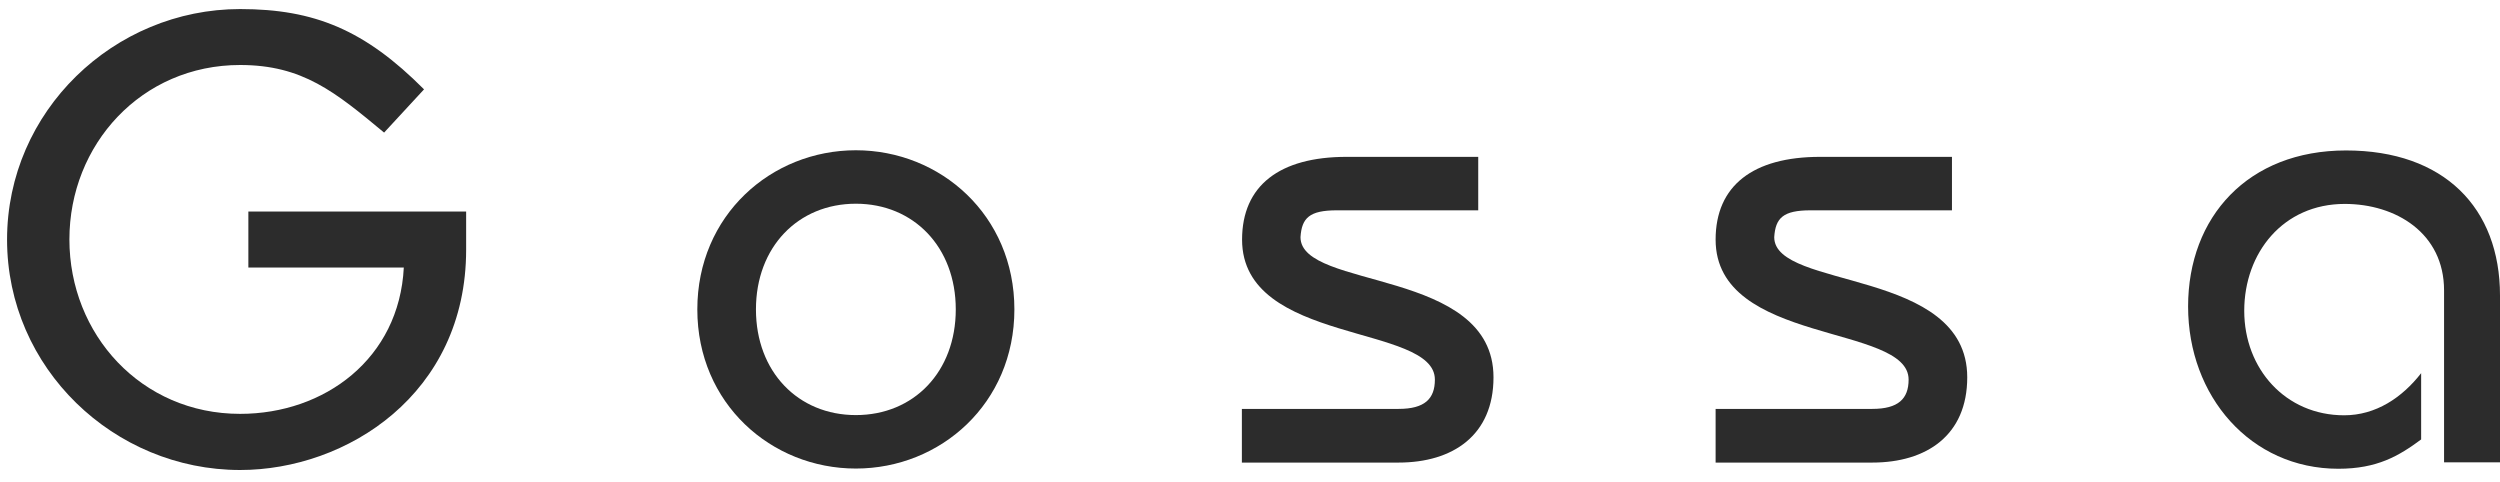 <svg width="171" height="33" viewBox="0 0 171 33" fill="none" xmlns="http://www.w3.org/2000/svg">
<path d="M26.265 9.063C22.918 6.282 20.688 4.446 16.424 4.446C9.675 4.446 4.747 9.882 4.747 16.377C4.747 22.872 9.66 28.308 16.424 28.308C22.212 28.308 27.309 24.524 27.62 18.297H16.988V14.471H31.884V17.083C31.884 26.966 23.695 32.148 16.424 32.148C7.797 32.148 0.483 25.187 0.483 16.391C0.483 7.595 7.797 0.62 16.424 0.62C21.521 0.62 24.966 2.06 29.004 6.112L26.265 9.077V9.063Z" fill="#2C2C2C"/>
<path d="M58.541 10.278C64.33 10.278 69.384 14.725 69.384 21.163C69.384 27.602 64.33 32.049 58.541 32.049C52.752 32.049 47.697 27.602 47.697 21.163C47.697 14.725 52.752 10.278 58.541 10.278ZM58.541 28.392C62.508 28.392 65.375 25.427 65.375 21.163C65.375 16.899 62.494 13.934 58.541 13.934C54.588 13.934 51.707 16.899 51.707 21.163C51.707 25.427 54.588 28.392 58.541 28.392Z" fill="#2C2C2C"/>
<path d="M84.944 27.969H95.661C97.454 27.969 98.146 27.277 98.146 25.964C98.146 22.137 84.958 23.606 84.958 16.391C84.958 12.692 87.528 10.729 92.103 10.729H101.111V14.386H91.439C89.561 14.386 89.039 14.909 88.954 16.222C88.954 19.836 102.155 18.311 102.155 25.808C102.155 29.776 99.374 31.64 95.661 31.64H84.944V27.983V27.969Z" fill="#2C2C2C"/>
<path d="M117.348 27.969H128.064C129.843 27.969 130.549 27.277 130.549 25.964C130.549 22.137 117.348 23.606 117.348 16.391C117.348 12.692 119.917 10.729 124.492 10.729H133.514V14.386H123.842C121.965 14.386 121.442 14.909 121.357 16.222C121.357 19.836 134.559 18.311 134.559 25.808C134.559 29.776 131.777 31.64 128.064 31.64H117.348V27.983V27.969Z" fill="#2C2C2C"/>
<path d="M167.174 31.625V19.864C167.174 15.939 163.87 13.948 160.382 13.948C156.161 13.948 153.506 17.295 153.506 21.262C153.506 25.23 156.33 28.406 160.34 28.406C162.514 28.406 164.307 27.192 165.606 25.526V30.058C164.082 31.188 162.599 32.063 159.945 32.063C153.93 32.063 149.666 27.093 149.666 20.966C149.666 14.838 153.76 10.291 160.467 10.291C167.174 10.291 171 14.217 171 20.217V31.625H167.174Z" fill="#2C2C2C"/>
</svg>
